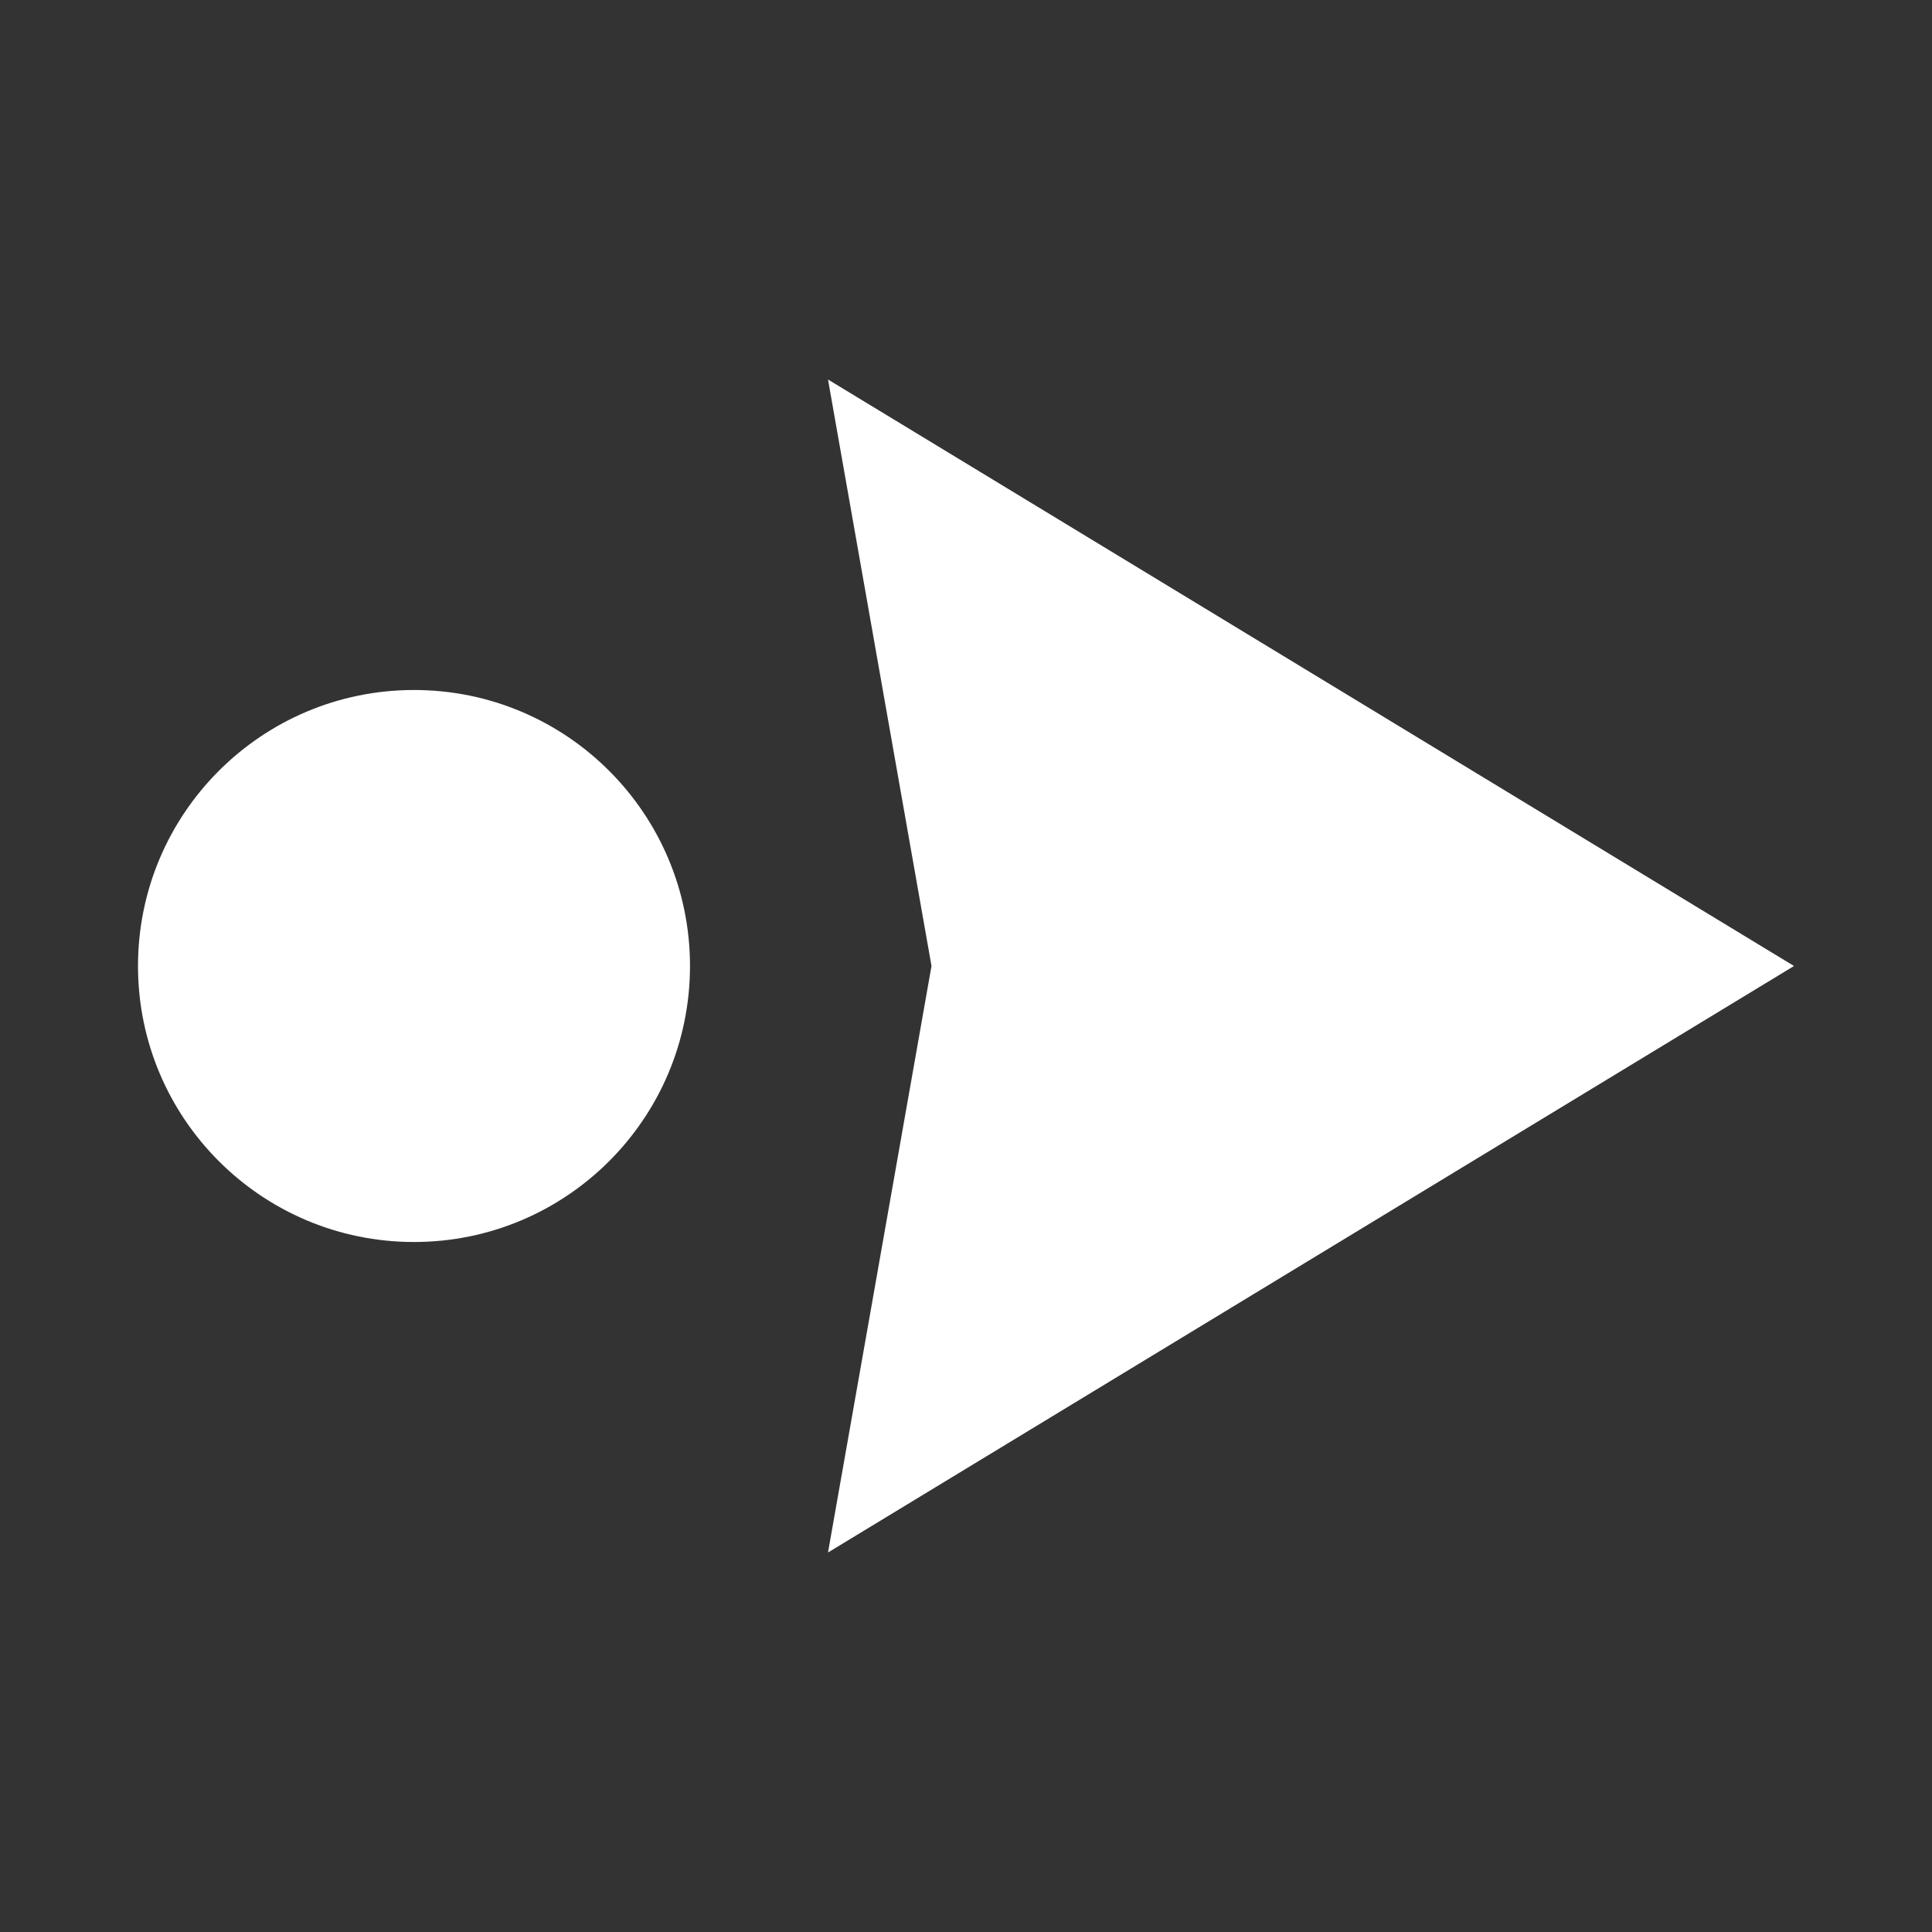 <svg xmlns="http://www.w3.org/2000/svg" width="56" height="56" viewBox="0 0 56 56">
  <rect x="0" y="0" width="56" height="56" fill="#333333" stroke="none"/>
  <g id="Group_14" data-name="Group 14" transform="translate(-1078 -2612)">
    <rect id="Rectangle_5" data-name="Rectangle 5" width="56" height="56" transform="translate(1078 2612)" fill="none"/>
    <g id="Group_13" data-name="Group 13" transform="translate(-1 -2)">
      <g id="noun-next-1181127" transform="translate(1067 2592)">
        <g id="Group_12" data-name="Group 12">
          <g id="Group_11" data-name="Group 11">
            <path id="Path_1692" data-name="Path 1692" d="M36,33,64,50,36,67l3-17Z" fill="#fff" fill-rule="evenodd"/>
          </g>
        </g>
      </g>
      <circle id="Ellipse_6" data-name="Ellipse 6" cx="8" cy="8" r="8" transform="translate(1083 2650) rotate(-90)" fill="#fff"/>
    </g>
  </g>
</svg>
